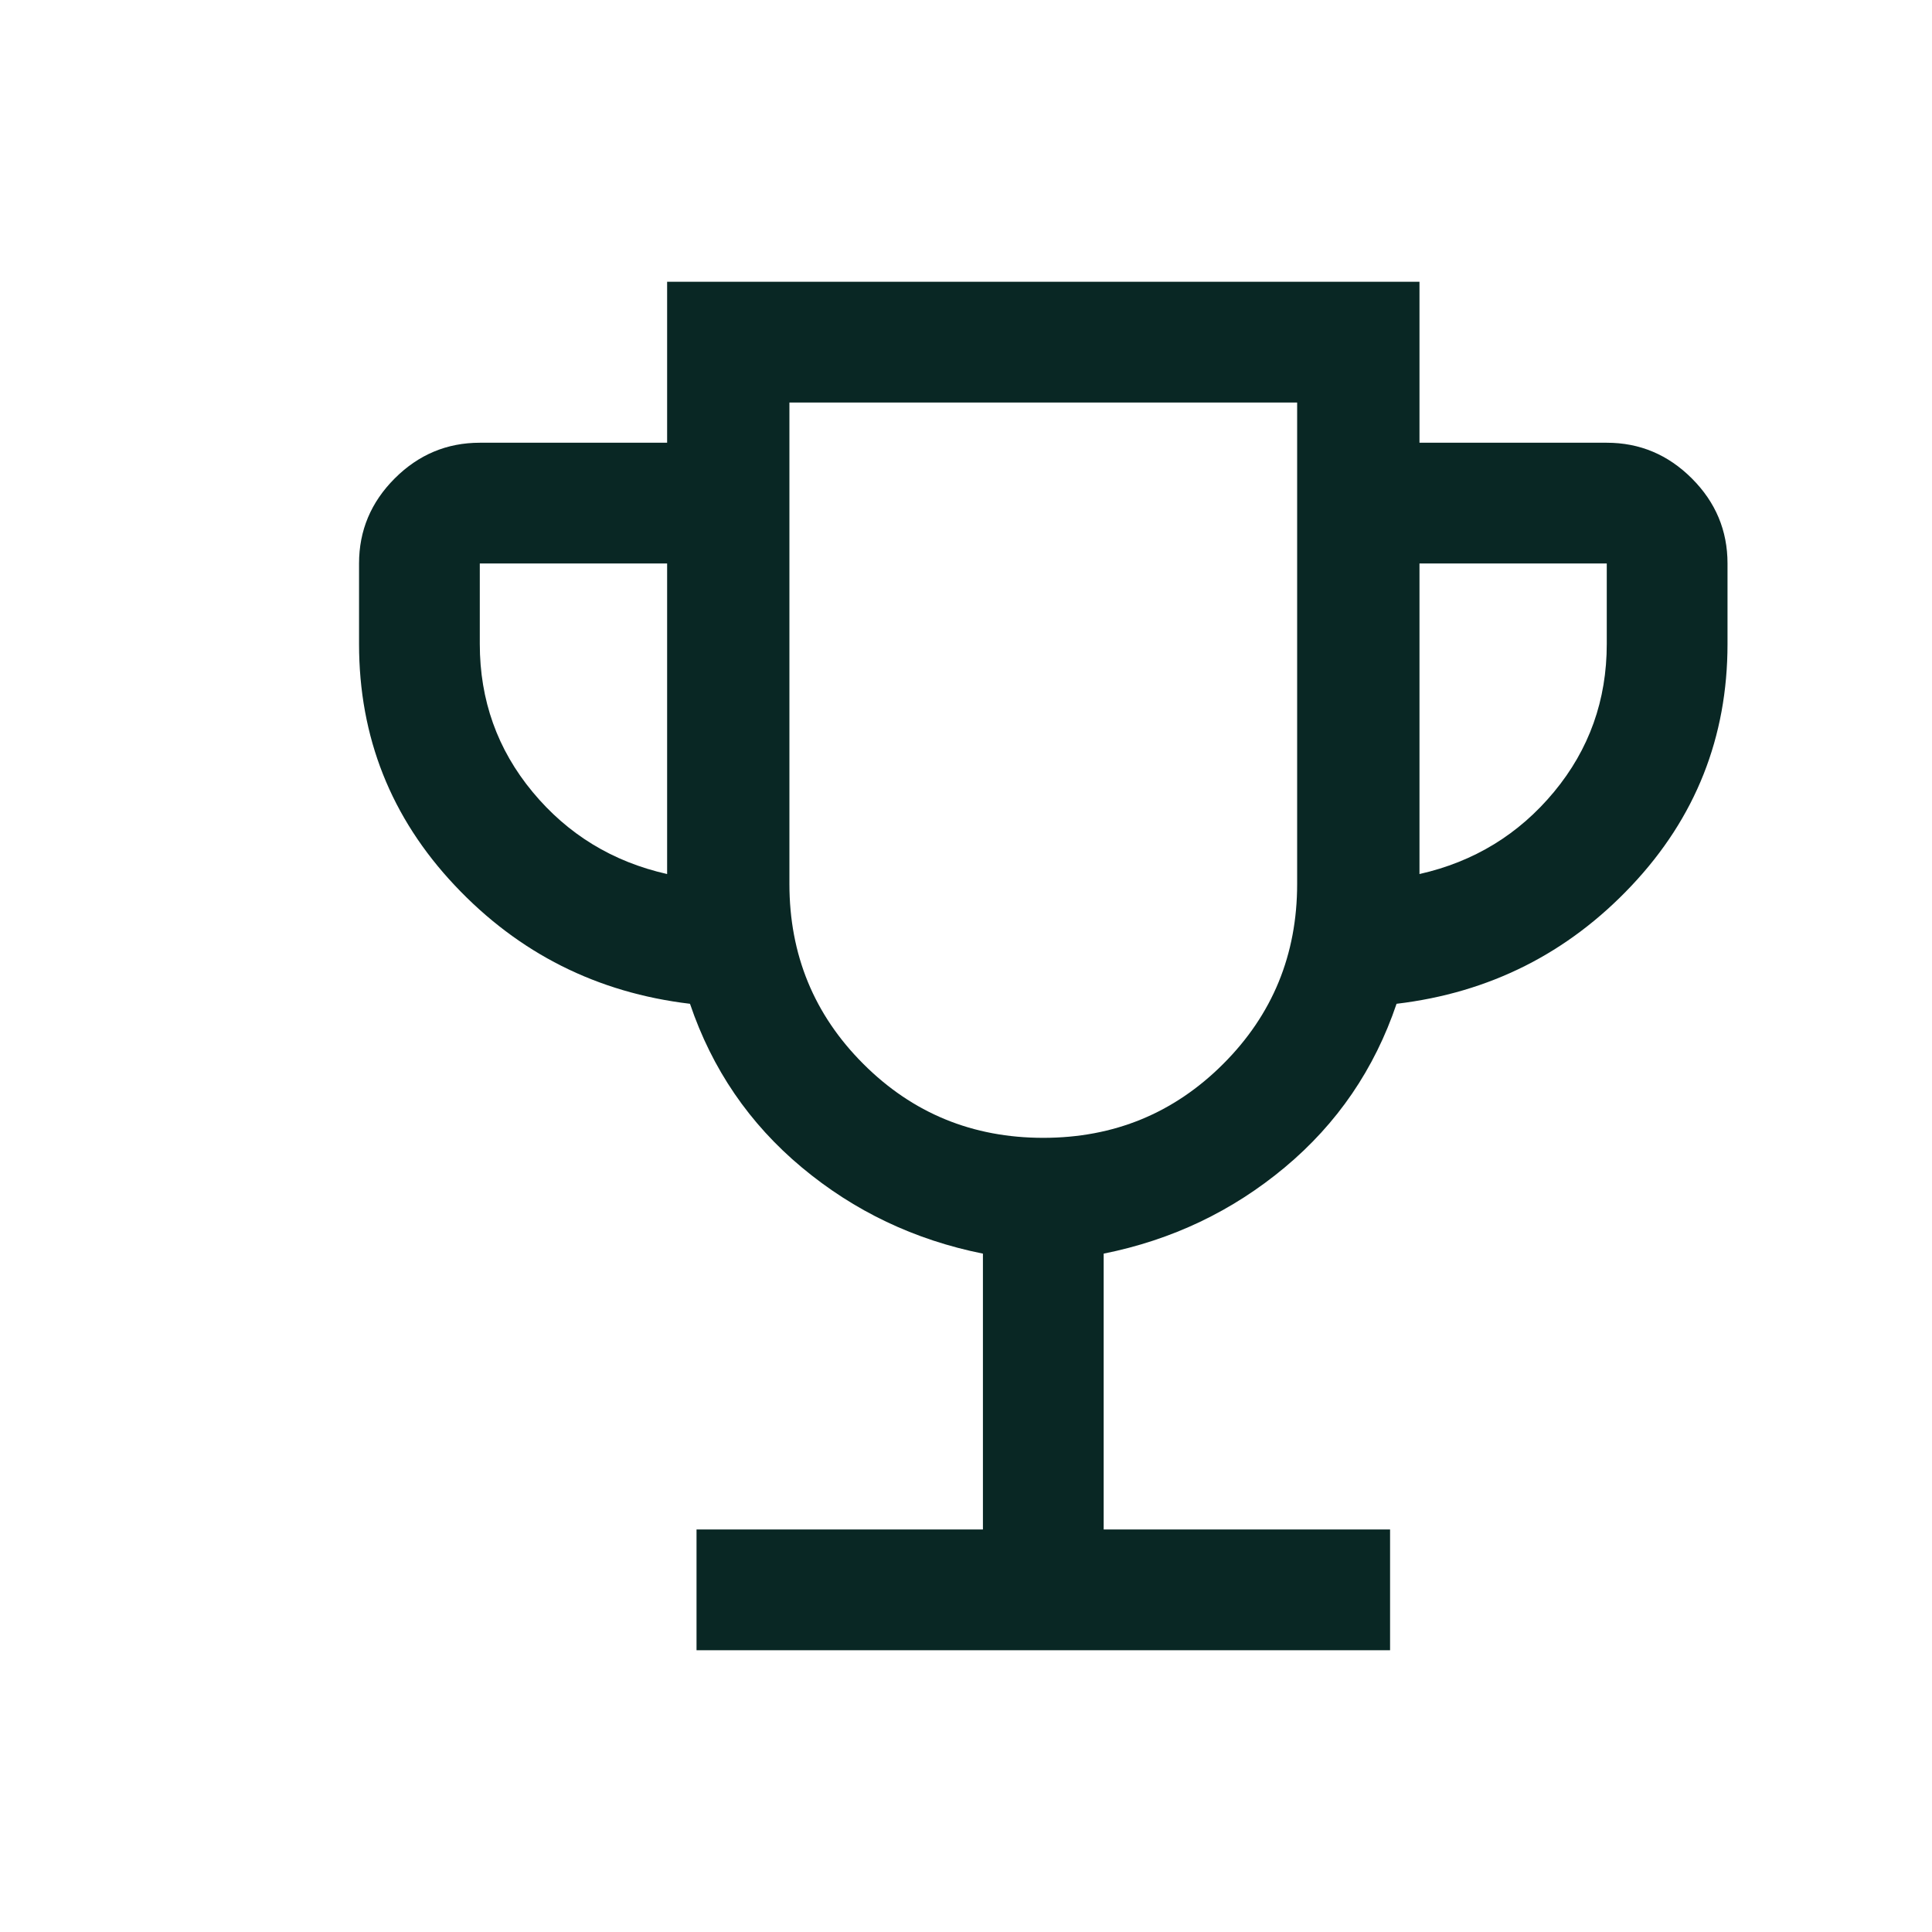 <svg width="50" height="50" viewBox="0 0 50 50" fill="none" xmlns="http://www.w3.org/2000/svg">
<g clip-path="url(#clip0_67_614)">
<path d="M18.026 42.708V39.583H25.438V32.444C23.669 32.089 22.107 31.345 20.75 30.212C19.393 29.08 18.429 27.668 17.857 25.978C15.454 25.692 13.425 24.672 11.772 22.917C10.118 21.162 9.292 19.078 9.292 16.667V14.583C9.292 13.731 9.6 12.997 10.215 12.382C10.831 11.766 11.565 11.458 12.417 11.458H17.265V7.292H36.736V11.458H41.583C42.435 11.458 43.169 11.766 43.785 12.382C44.401 12.997 44.708 13.731 44.708 14.583V16.667C44.708 19.078 43.882 21.162 42.228 22.917C40.575 24.672 38.547 25.692 36.143 25.978C35.571 27.668 34.607 29.08 33.25 30.212C31.893 31.345 30.331 32.089 28.563 32.444V39.583H35.975V42.708H18.026ZM17.265 22.62V14.583H12.417V16.667C12.417 18.12 12.872 19.396 13.783 20.495C14.694 21.594 15.854 22.302 17.265 22.62ZM27 29.447C28.83 29.447 30.382 28.809 31.657 27.534C32.933 26.259 33.57 24.706 33.57 22.877V10.417H20.43V22.877C20.43 24.706 21.067 26.259 22.343 27.534C23.618 28.809 25.171 29.447 27 29.447ZM36.736 22.62C38.146 22.302 39.306 21.594 40.217 20.495C41.128 19.396 41.583 18.12 41.583 16.667V14.583H36.736V22.62Z" fill="#092724"/>
</g>
<defs>
<clipPath id="clip0_67_614">
<rect width="50" height="50" fill="white"/>
</clipPath>
</defs>
</svg>
